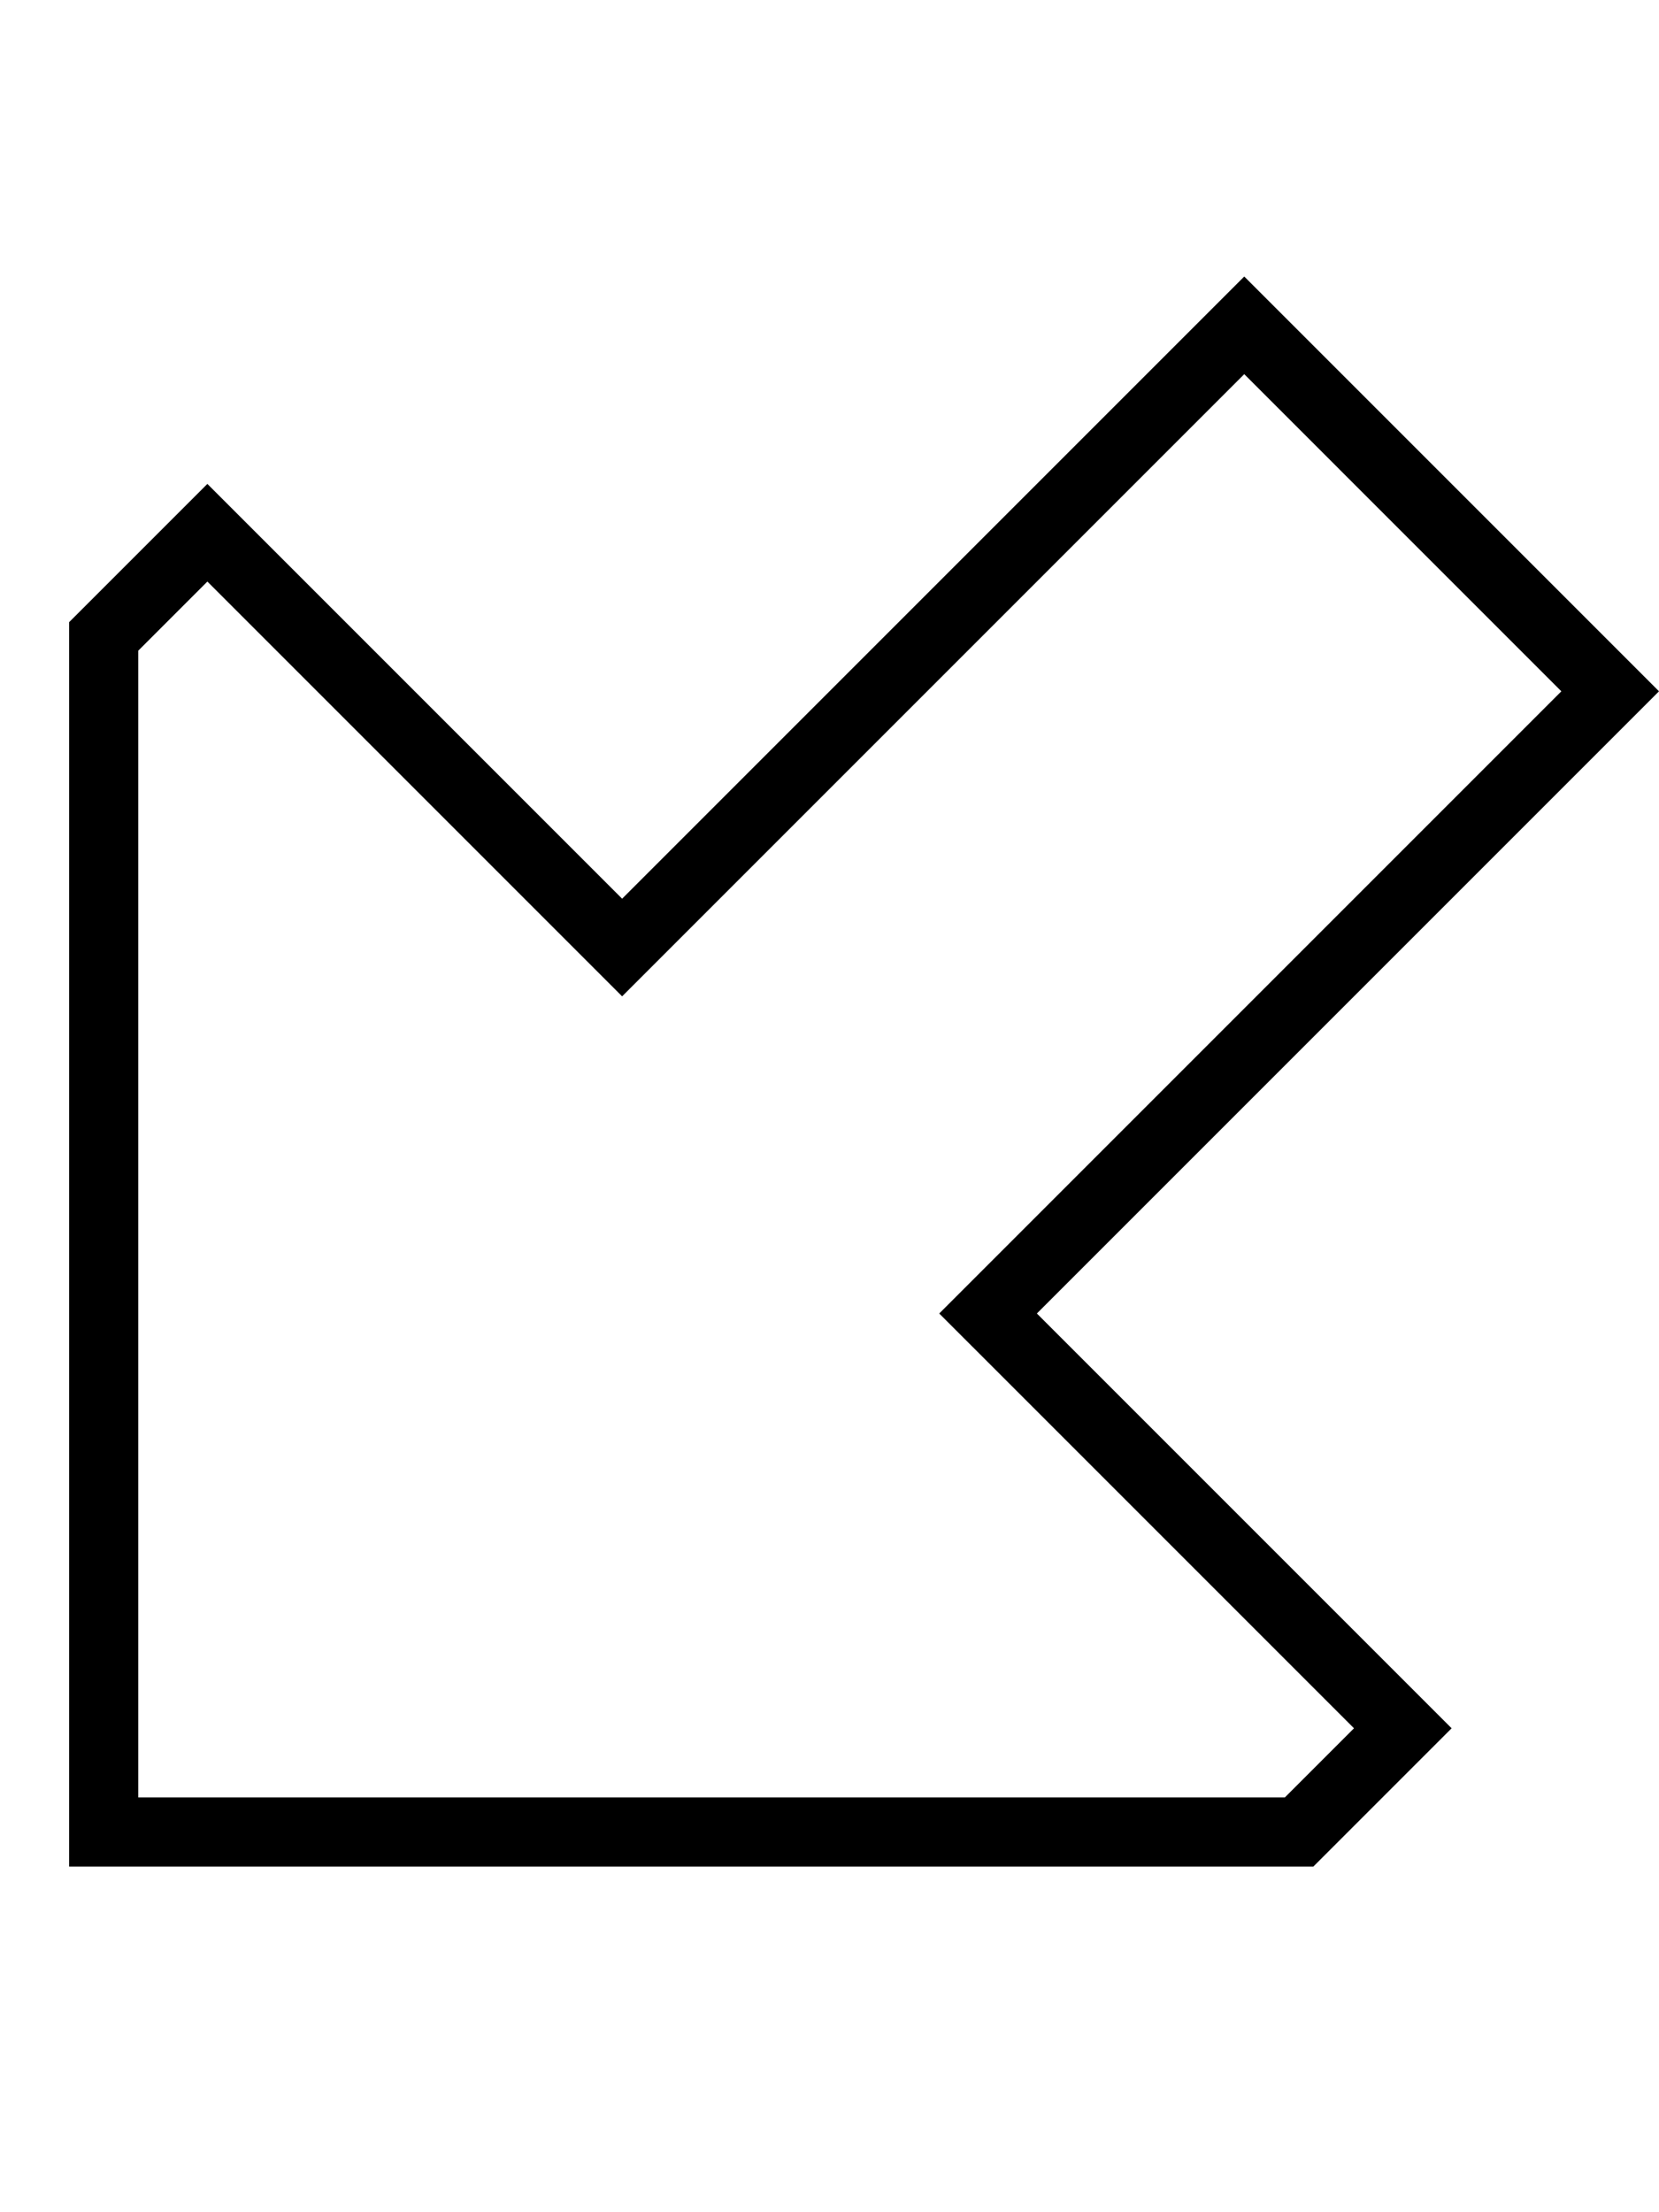 <svg xmlns="http://www.w3.org/2000/svg" viewBox="0 0 384 512"><!--! Font Awesome Pro 6.7.2 by @fontawesome - https://fontawesome.com License - https://fontawesome.com/license (Commercial License) Copyright 2024 Fonticons, Inc. --><path d="M251.3 315.3l73.4 73.4L336 400l-11.3 11.3L304 432 32 432l-16 0 0-16 0-272 20.7-20.7L48 112l11.3 11.3 73.4 73.4L144 208l11.3-11.3L276.7 75.3 288 64l11.3 11.3 73.4 73.4L384 160l-11.3 11.3L251.3 292.7 240 304l11.3 11.3zM361.4 160L288 86.6 155.3 219.3 144 230.6l-11.3-11.3L48 134.6l-16 16L32 416l265.4 0 16-16-84.7-84.7L217.4 304l11.3-11.3L361.4 160z"/></svg>
